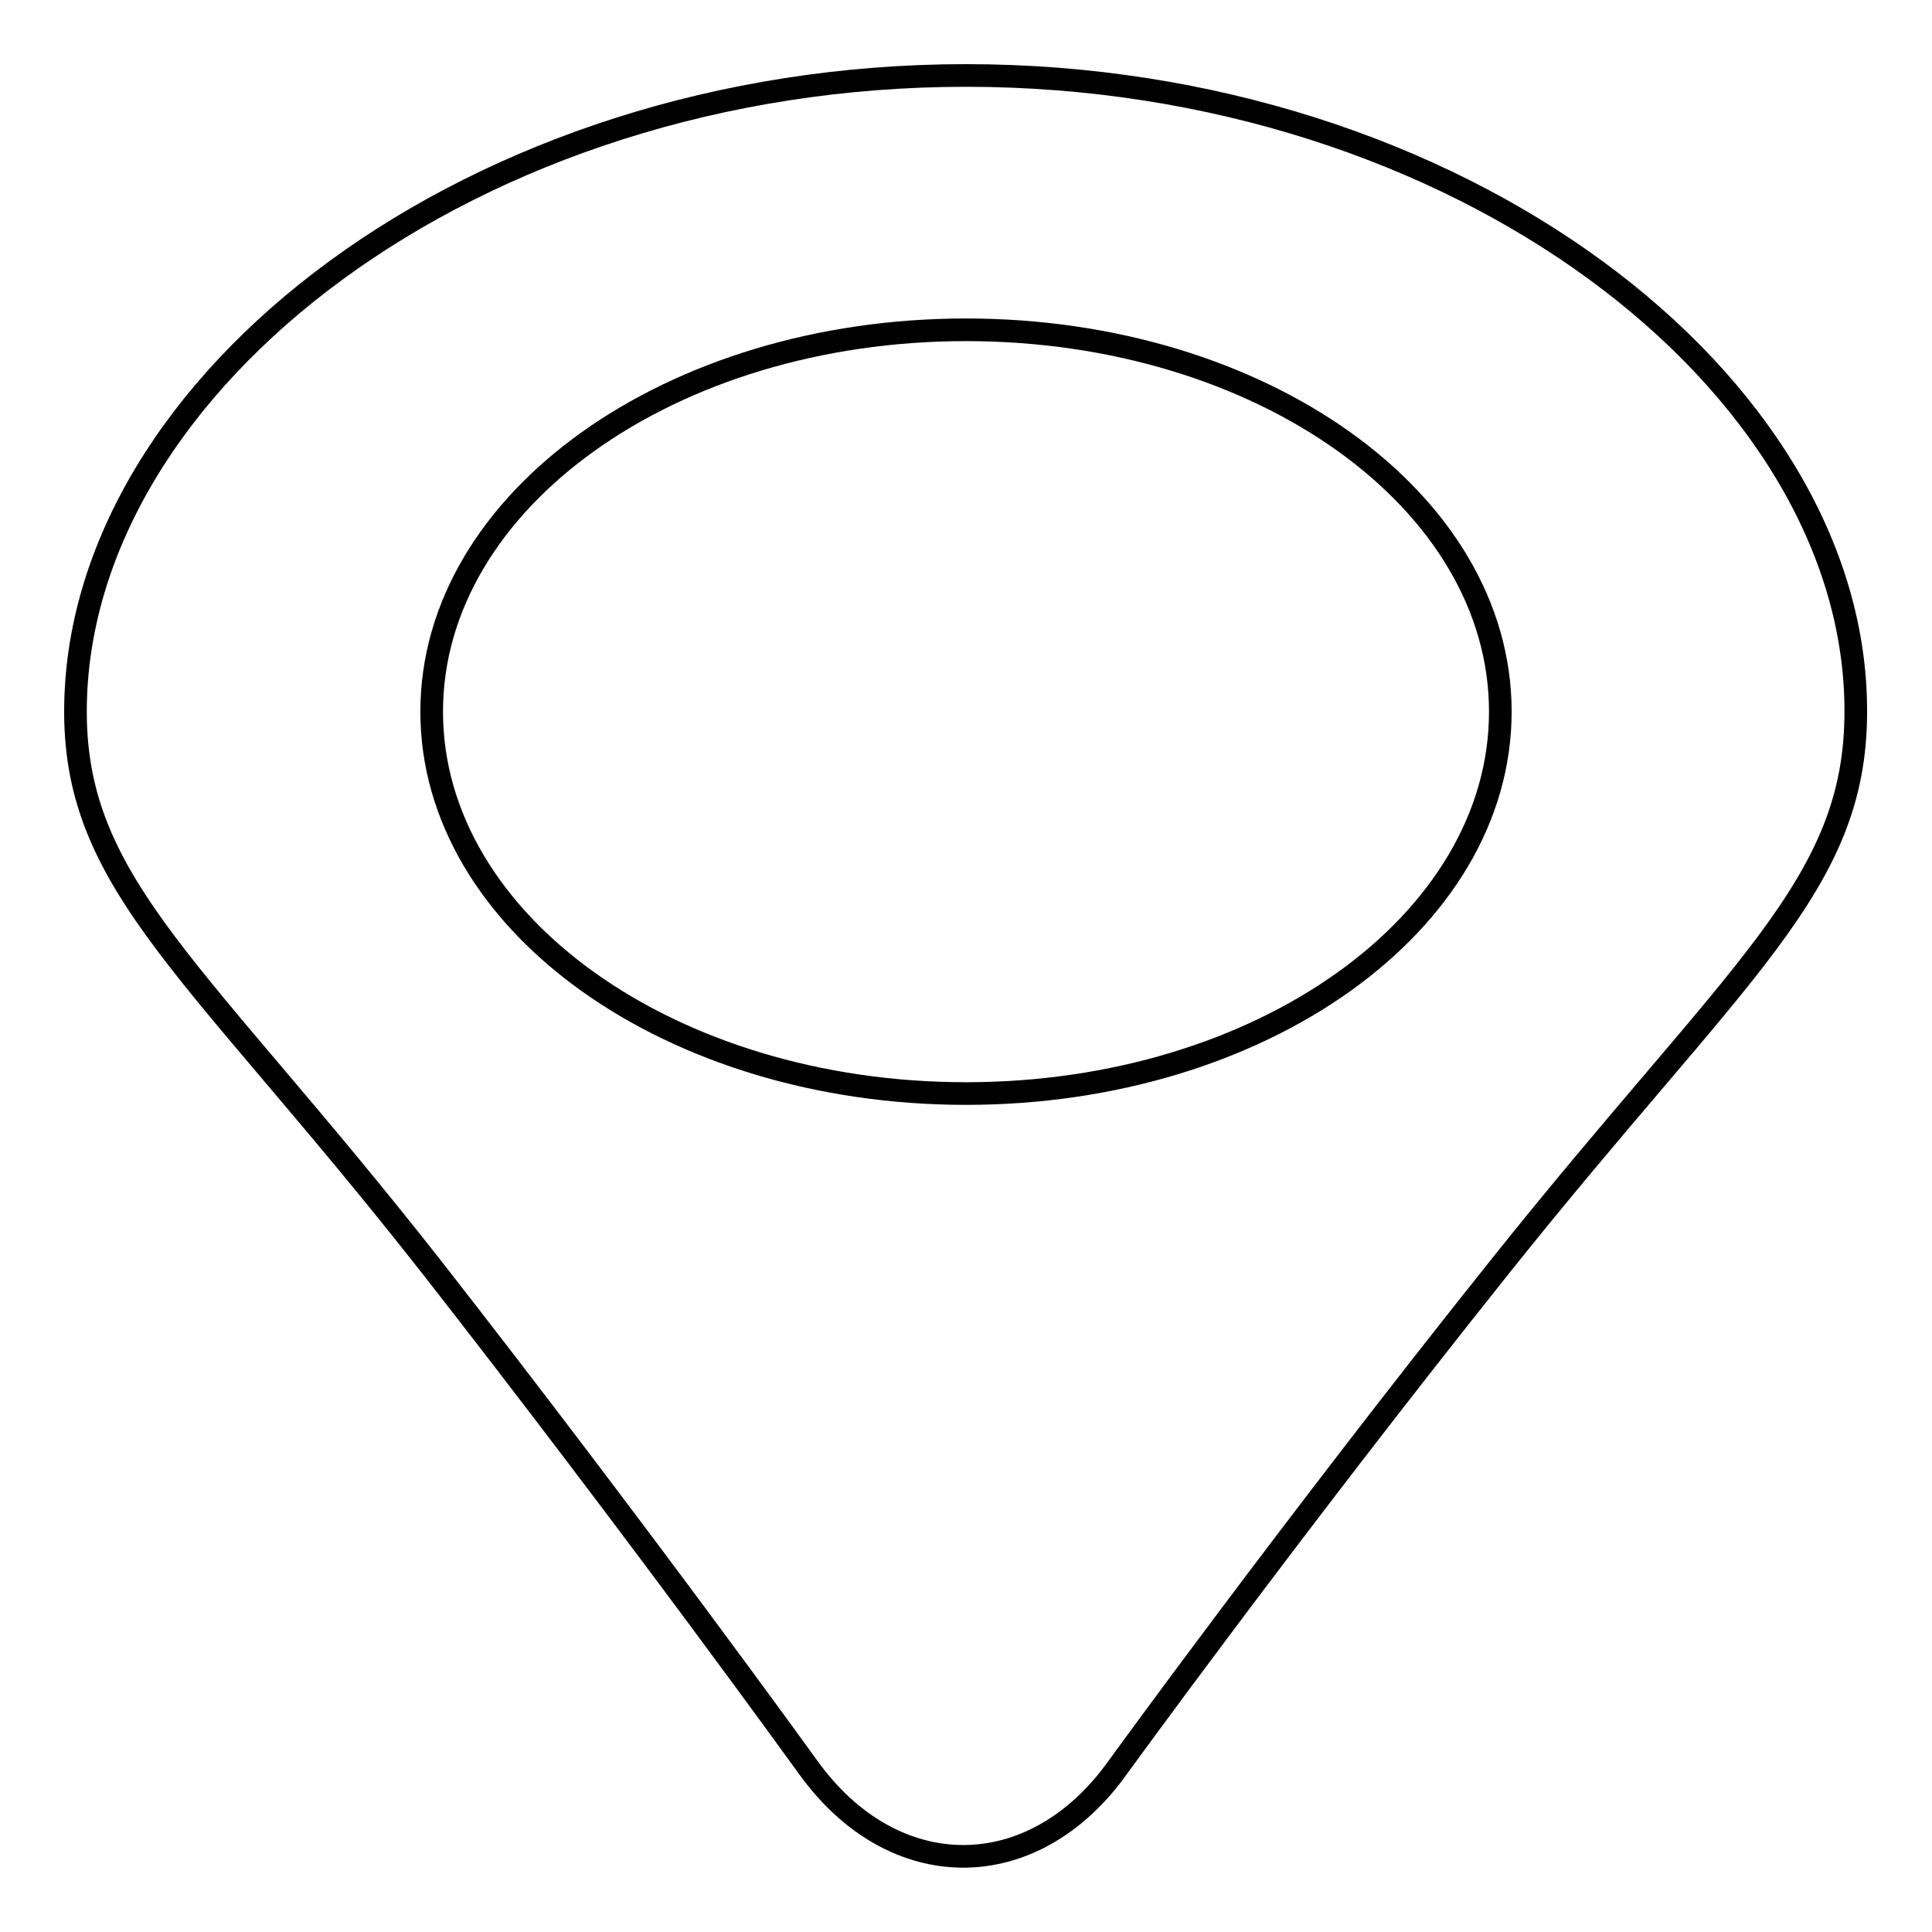 <?xml version="1.0" encoding="utf-8"?>
<!-- Svg Vector Icons : http://www.onlinewebfonts.com/icon -->
<!DOCTYPE svg PUBLIC "-//W3C//DTD SVG 1.1//EN" "http://www.w3.org/Graphics/SVG/1.1/DTD/svg11.dtd">
<svg version="1.1" xmlns="http://www.w3.org/2000/svg" xmlns:xlink="http://www.w3.org/1999/xlink" x="0px" y="0px" viewBox="0 0 256 256" enable-background="new 0 0 256 256" xml:space="preserve">
<g><g><path stroke-width="3" fill-opacity="0" stroke="#000000"  d="M128,10C62.8,10,10,50.7,10,94.3c0,23.2,16.2,34.1,47.2,73.6c27.2,34.8,49.9,66.3,49.9,66.3c11.3,15.7,29.8,15.7,41,0c0,0,22.9-31.6,50.6-66.3c31.6-39.6,47.2-50.4,47.2-73.6C246,50.7,193.2,10,128,10L128,10z M128,144.9c-39.1,0-70.8-22.6-70.8-50.6S88.9,43.7,128,43.7c39.1,0,70.8,22.6,70.8,50.6S167.1,144.9,128,144.9z"/></g></g>
</svg>